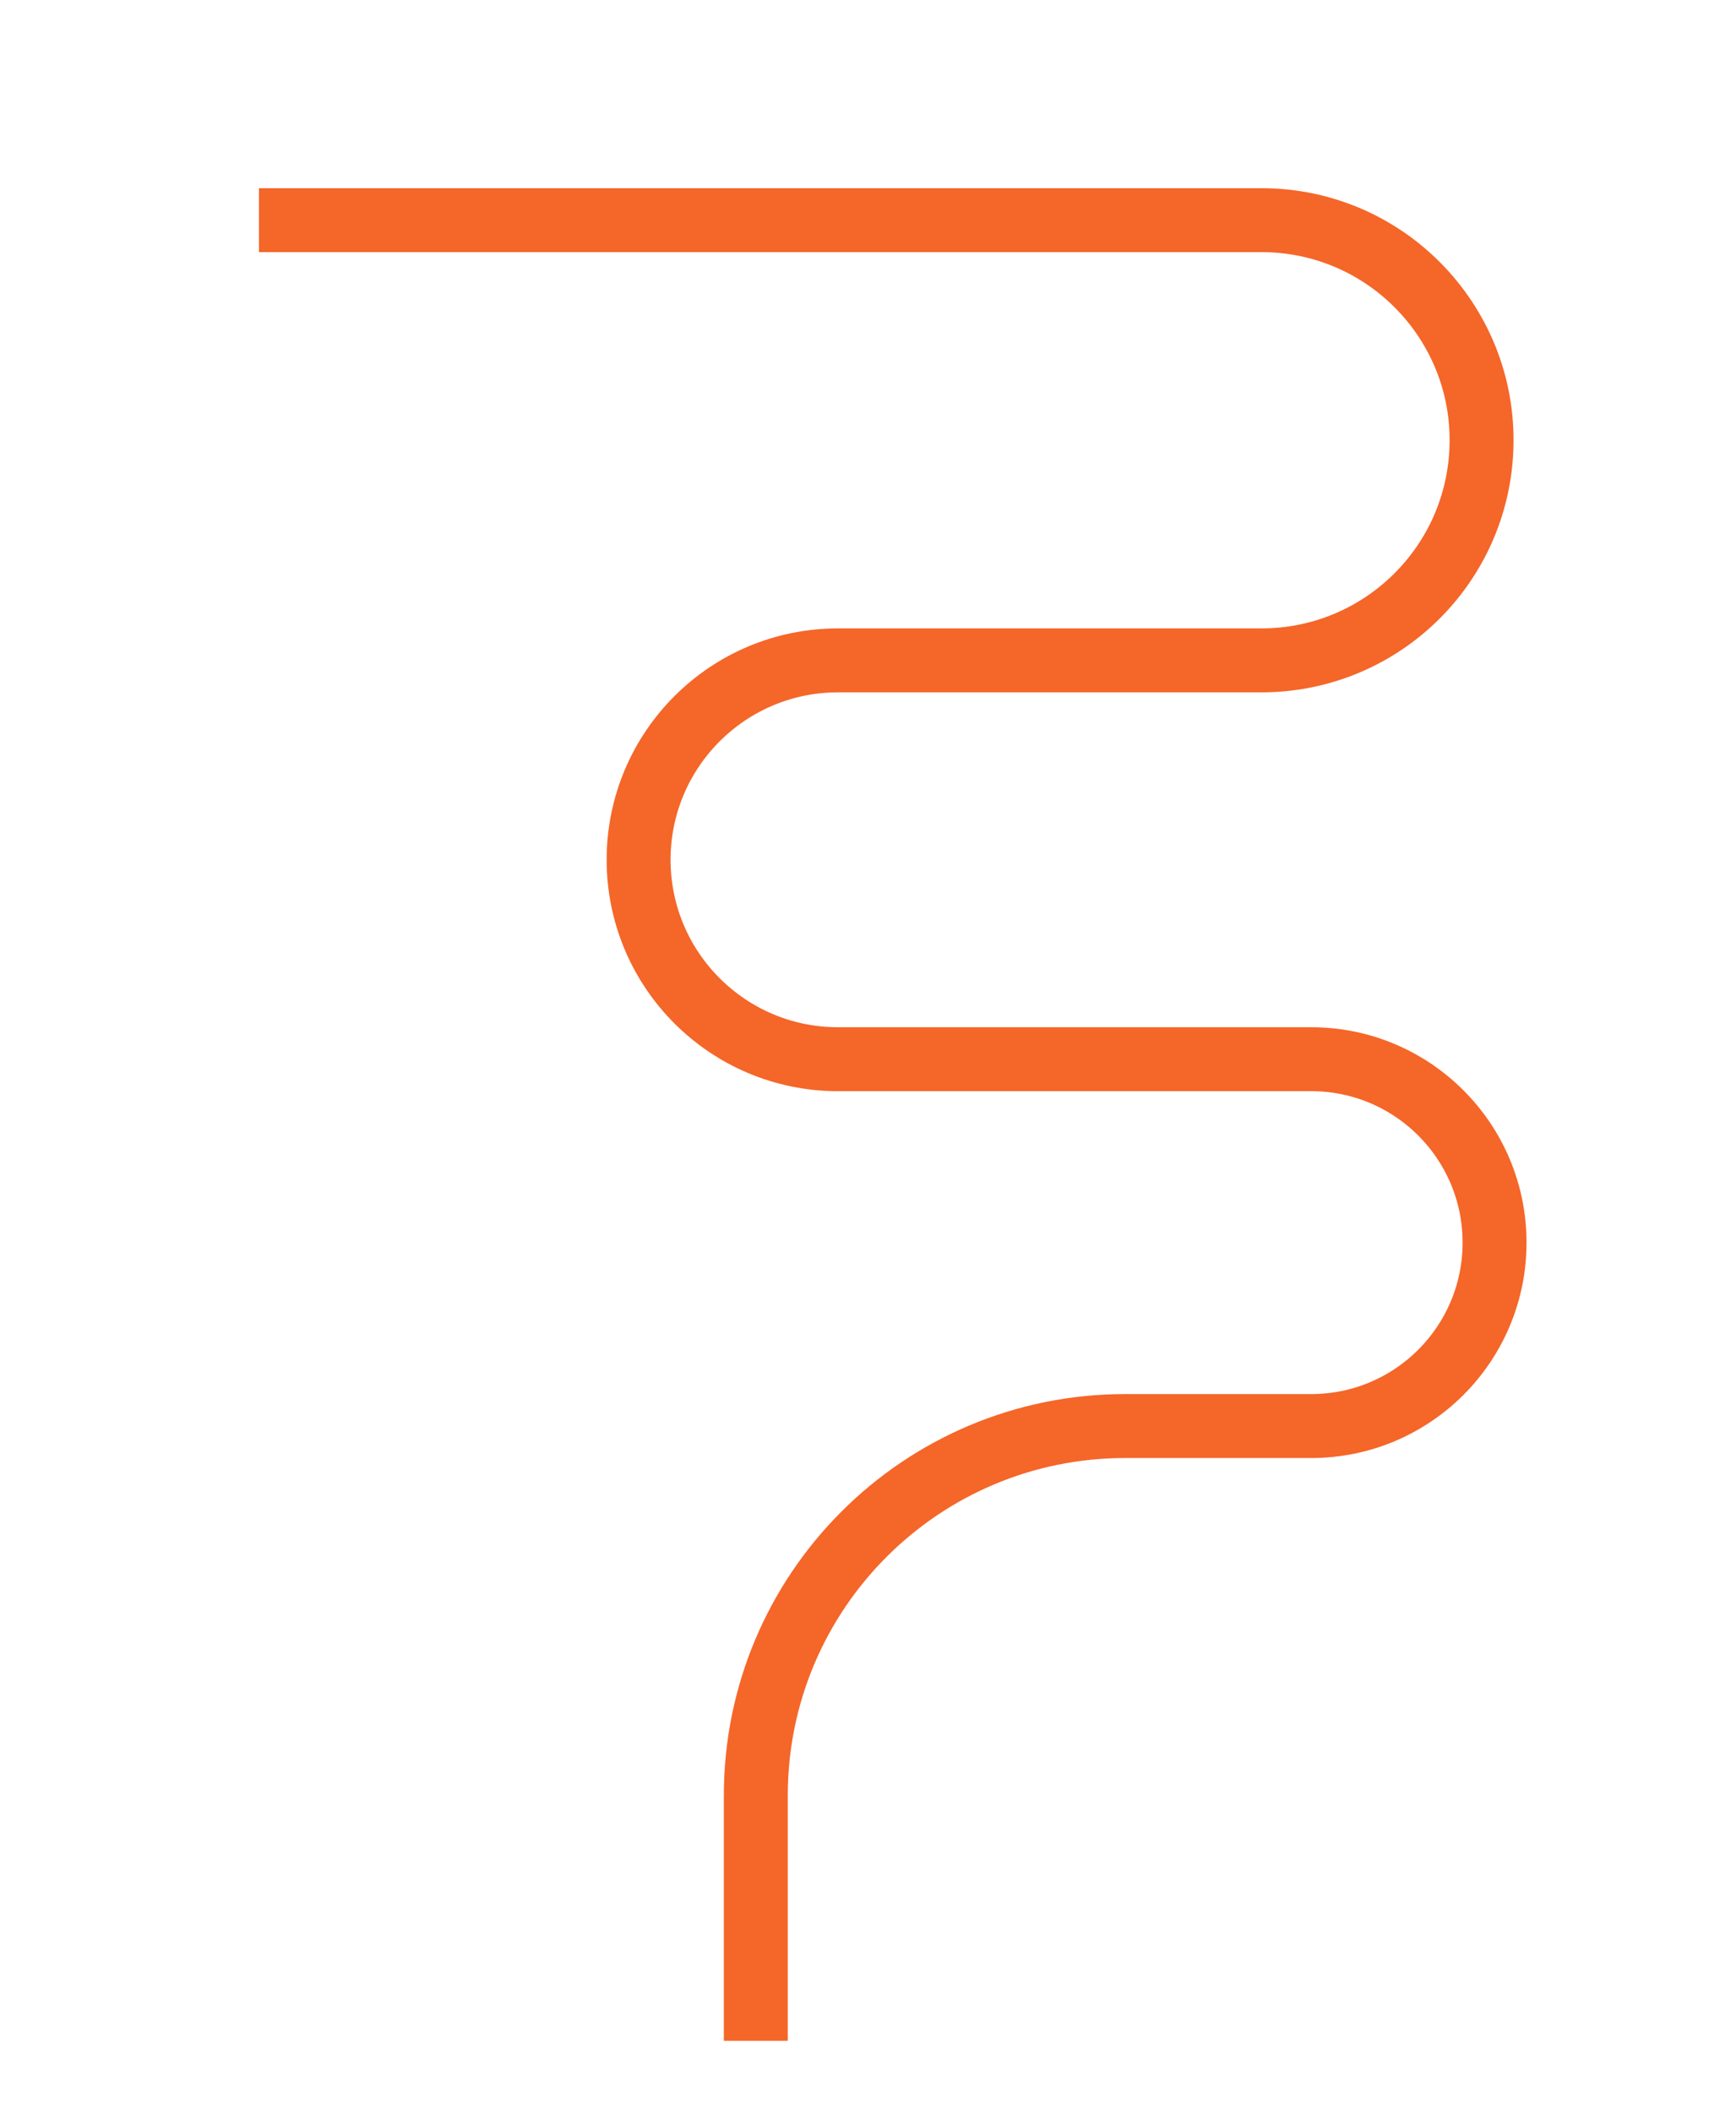 <svg xmlns="http://www.w3.org/2000/svg" width="1086" height="1321" fill="none"><path stroke="#F56629" stroke-width="40" d="M472.818 1276.49v-153.46c0-127.614 103.453-231.068 231.07-231.068h116.345c63.361 0 114.725-51.364 114.725-114.725s-51.364-114.725-114.725-114.725l-296.005-.001c-68.885 0-124.728-55.842-124.728-124.727 0-68.886 55.843-124.728 124.728-124.728h264.937c72.972-.001 133.267-56.937 137.445-129.788 4.531-79.003-58.312-145.554-137.445-145.554H162"/></svg>